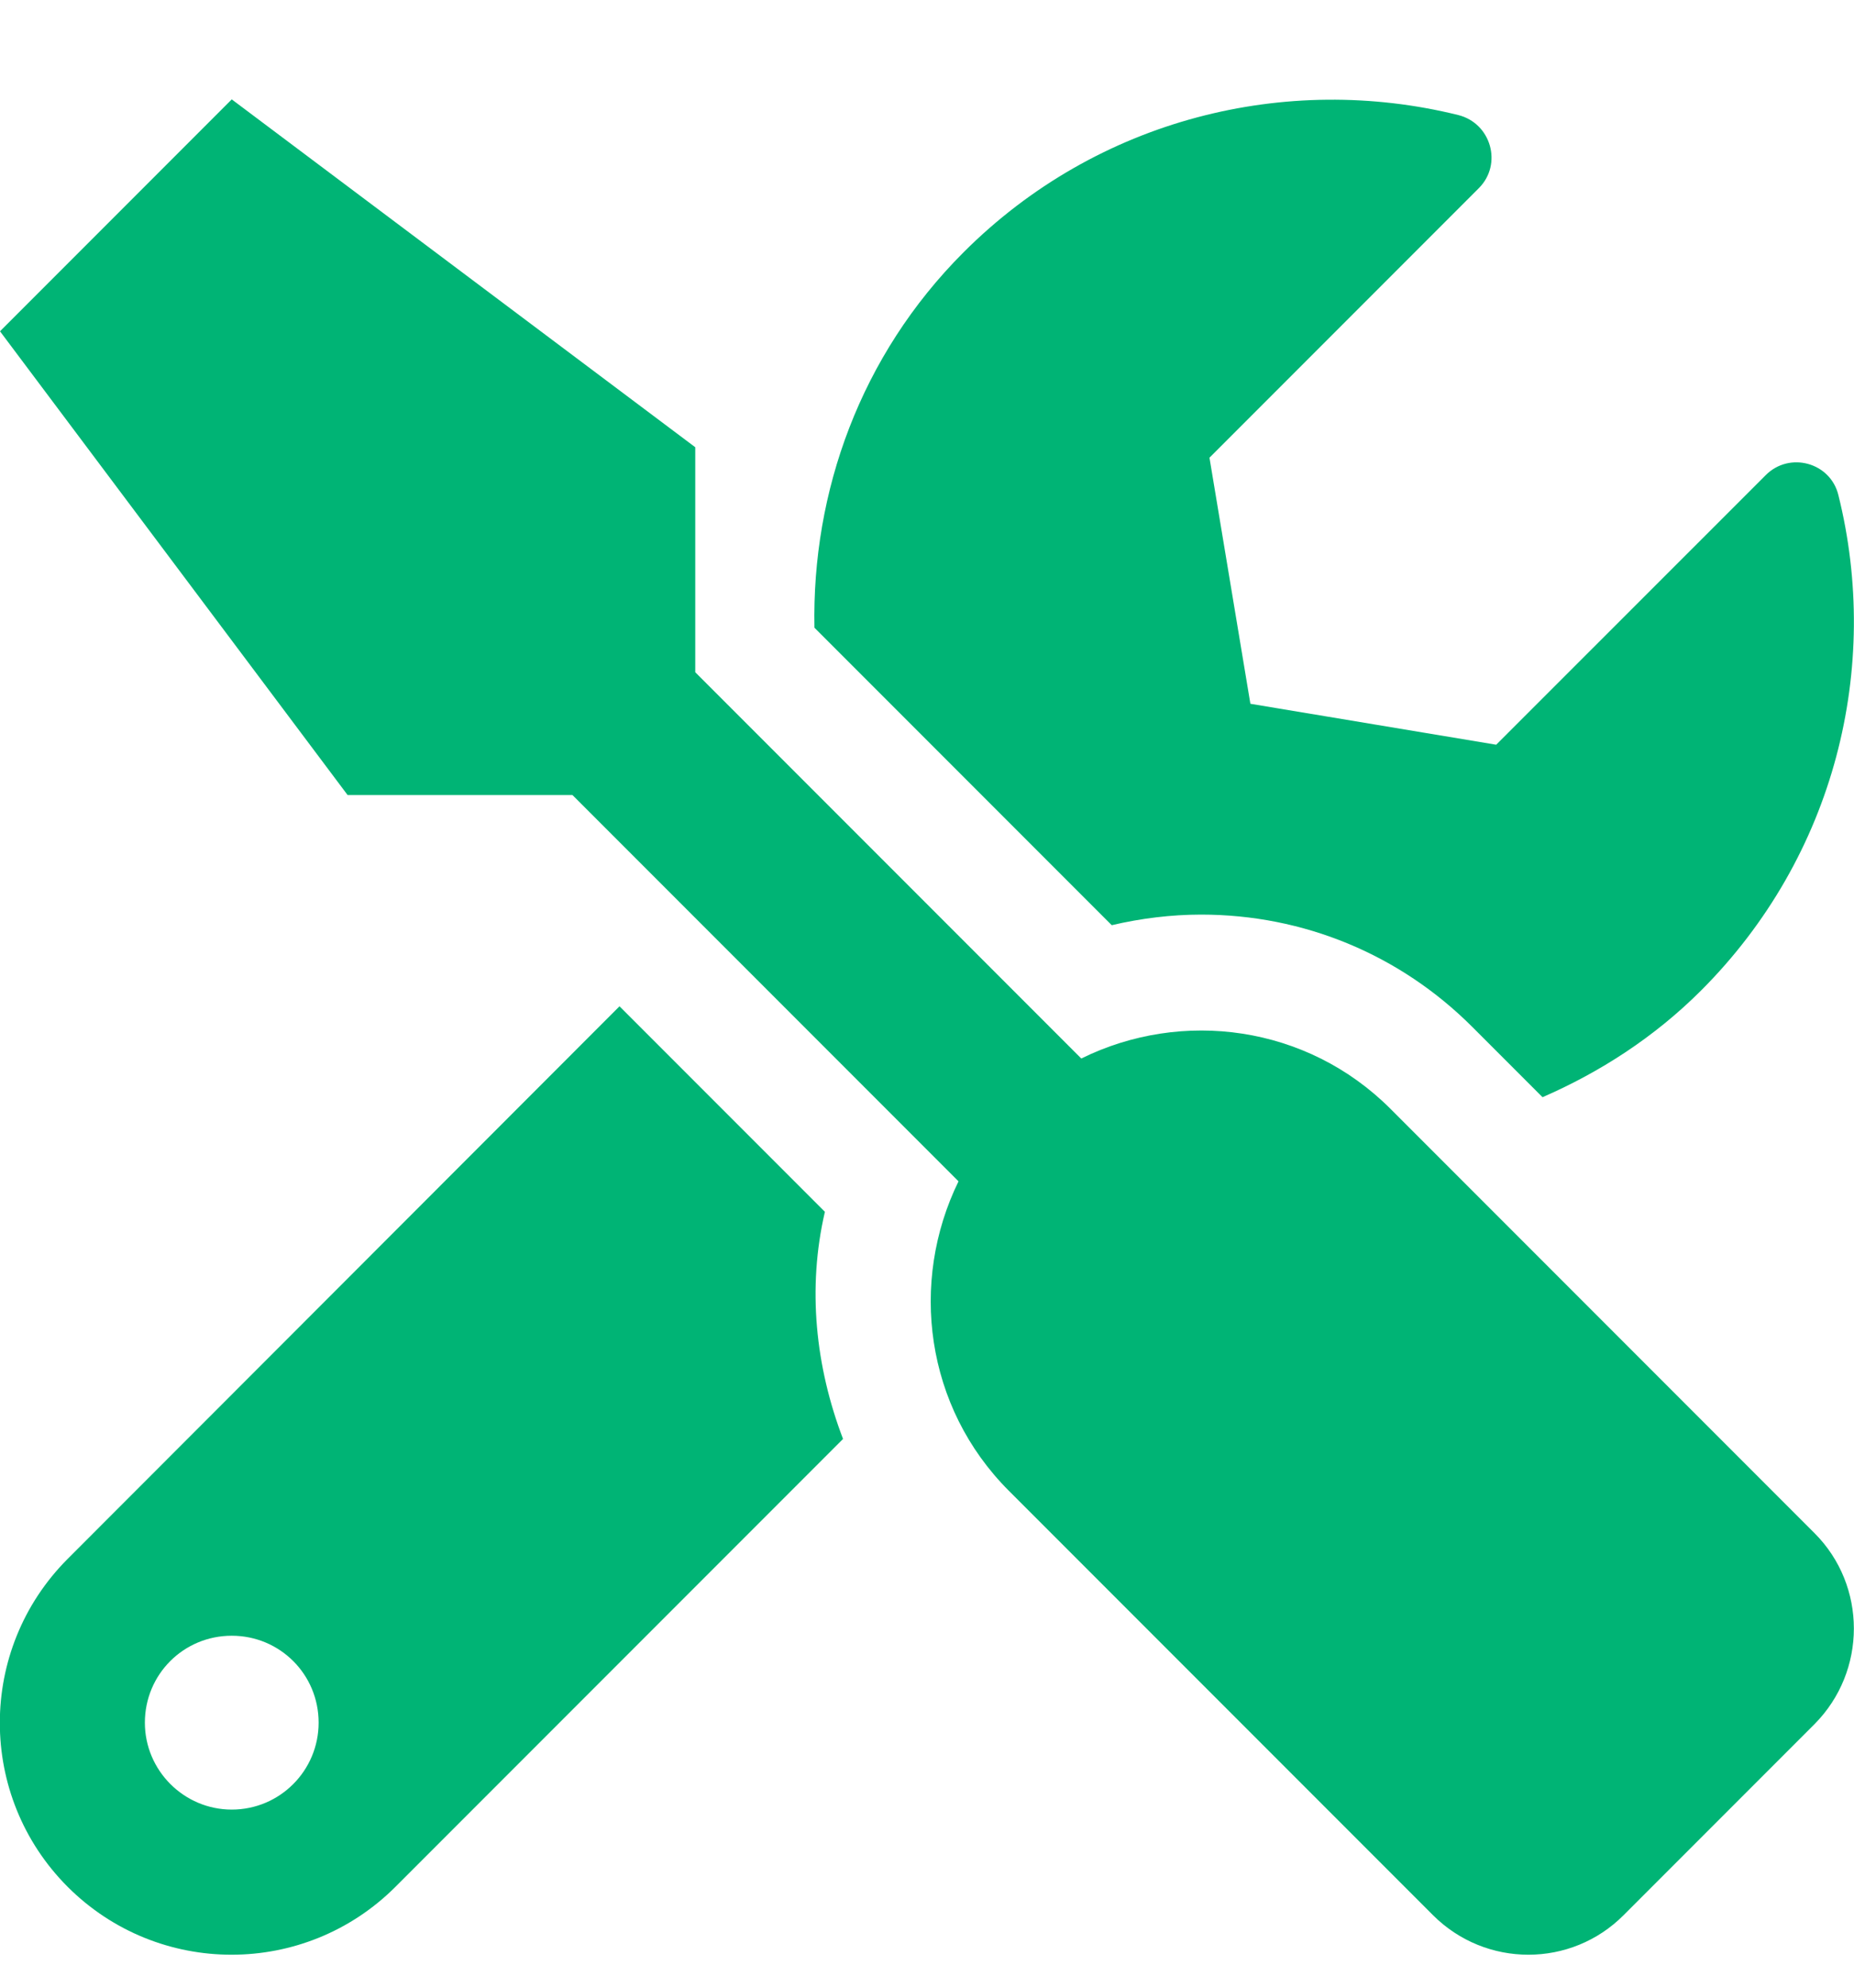 <?xml version="1.0" encoding="UTF-8"?>
<svg width="14px" height="15px" viewBox="0 0 14 15" version="1.1" xmlns="http://www.w3.org/2000/svg" xmlns:xlink="http://www.w3.org/1999/xlink">
    <title>How-to</title>
    <g id="Quicklinks" stroke="none" stroke-width="1" fill="none" fill-rule="evenodd">
        <path d="M12.261,14.452 L13.702,13.011 C14.098,12.612 14.098,11.966 13.702,11.57 L10.5,8.368 C9.868,7.736 8.925,7.613 8.165,7.988 L5.25,5.073 L5.25,3.375 L1.75,0.75 L0,2.5 L2.625,6 L4.323,6 L7.238,8.915 C6.866,9.675 6.986,10.618 7.618,11.25 L10.82,14.452 C11.219,14.851 11.864,14.851 12.261,14.452 Z M11.648,8.28 C12.08,8.092 12.491,7.829 12.846,7.474 C13.861,6.459 14.205,5.032 13.882,3.736 C13.822,3.49 13.513,3.405 13.333,3.586 L11.298,5.62 L9.442,5.311 L9.133,3.454 L11.167,1.42 C11.348,1.239 11.26,0.93 11.011,0.868 C9.715,0.548 8.288,0.892 7.276,1.904 C6.497,2.683 6.13,3.711 6.15,4.737 L8.395,6.982 C8.616,6.93 8.846,6.902 9.07,6.902 C9.844,6.902 10.571,7.203 11.118,7.75 L11.648,8.28 Z M2.986,14.239 L6.366,10.859 C6.158,10.315 6.095,9.721 6.229,9.145 L4.678,7.594 L0.511,11.764 C-0.172,12.448 -0.172,13.555 0.511,14.239 C1.195,14.922 2.302,14.922 2.986,14.239 Z M1.75,13.656 C1.389,13.656 1.094,13.361 1.094,13 C1.094,12.636 1.386,12.344 1.75,12.344 C2.114,12.344 2.406,12.636 2.406,13 C2.406,13.361 2.114,13.656 1.75,13.656 Z" id="How-to" fill="#00B475" fill-rule="nonzero"></path>
    </g>
</svg>